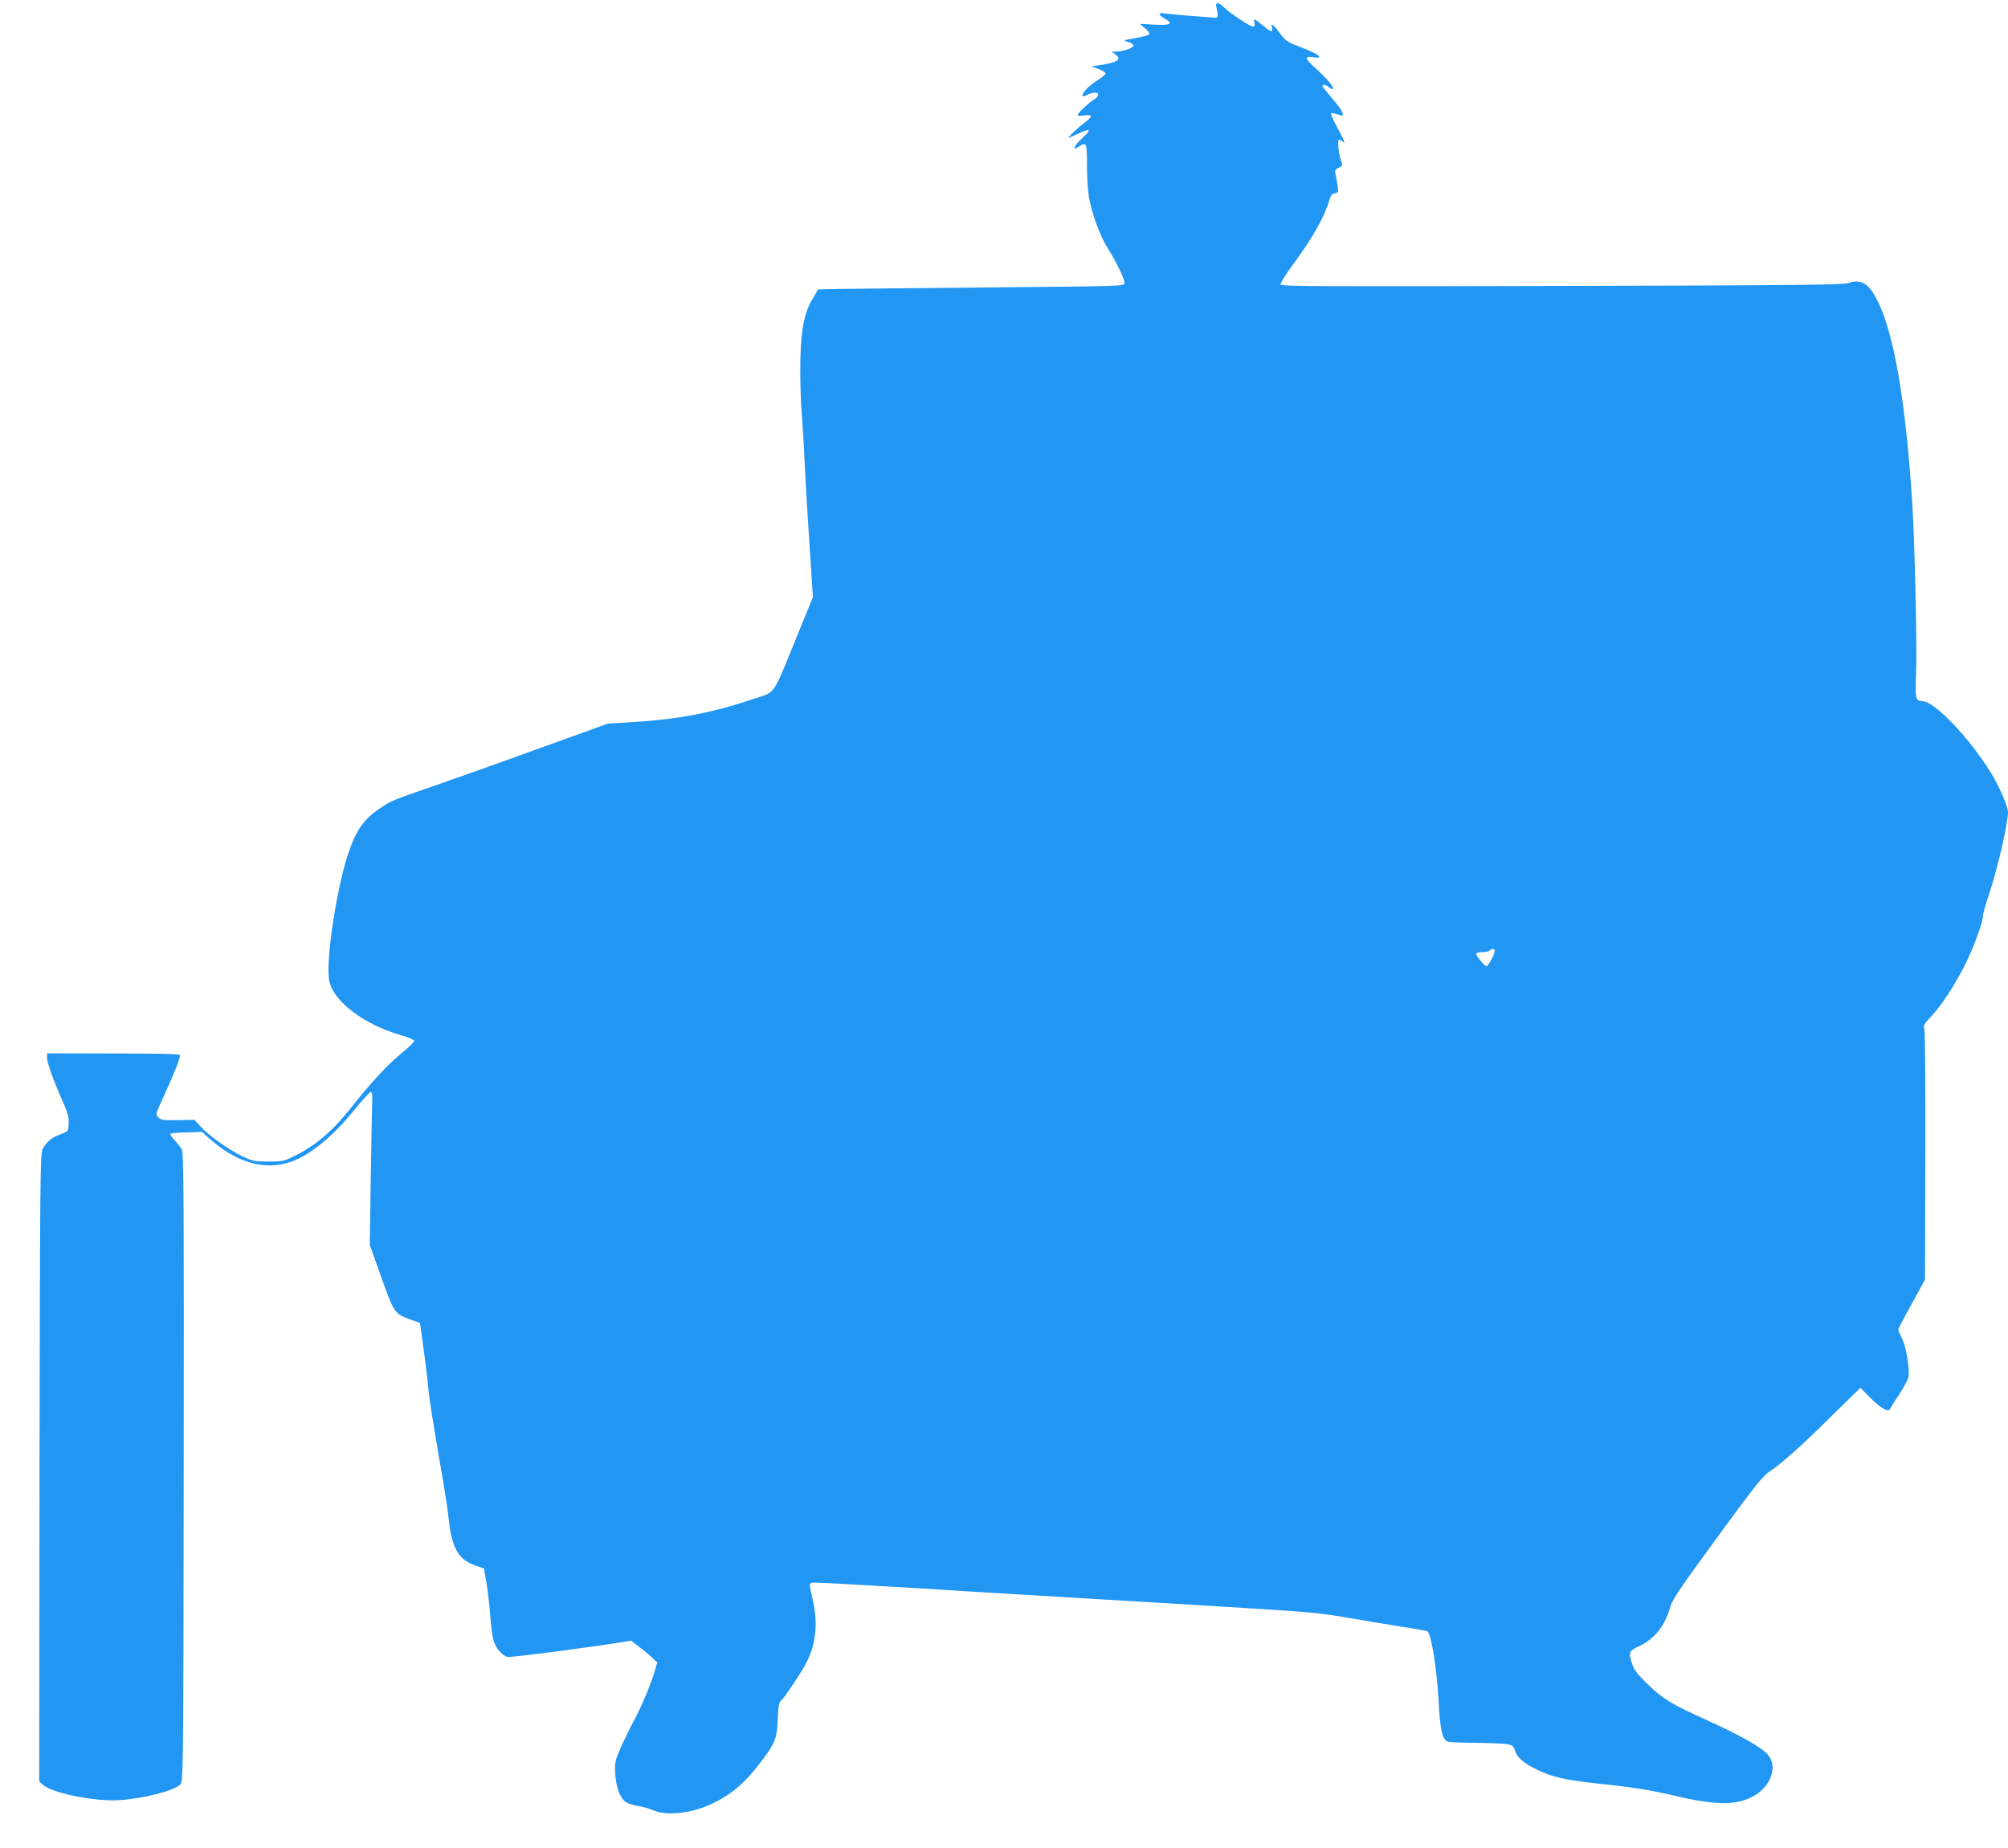 <?xml version="1.0" standalone="no"?>
<!DOCTYPE svg PUBLIC "-//W3C//DTD SVG 20010904//EN"
 "http://www.w3.org/TR/2001/REC-SVG-20010904/DTD/svg10.dtd">
<svg version="1.0" xmlns="http://www.w3.org/2000/svg"
 width="1280pt" height="1178pt" viewBox="0 0 1280 1178"
 preserveAspectRatio="xMidYMid meet">
<g transform="translate(0,1178) scale(0.1,-0.1)"
fill="#2196f3" stroke="none">
<path d="M7754 11733 c14 -55 12 -68 -8 -66 -10 1 -82 6 -160 12 -77 6 -153
14 -168 16 -39 6 -35 -9 8 -34 56 -33 35 -44 -70 -38 l-91 5 35 -29 c22 -19
31 -32 24 -39 -5 -5 -45 -16 -89 -23 -77 -14 -79 -15 -45 -24 19 -5 35 -16 35
-23 0 -16 -63 -38 -110 -39 l-29 -1 22 -16 c47 -33 19 -52 -102 -70 l-50 -7
44 -16 c24 -9 45 -21 47 -27 2 -7 -18 -25 -45 -42 -55 -34 -102 -80 -102 -100
0 -10 7 -9 30 3 37 19 70 19 70 0 0 -8 -10 -19 -21 -26 -30 -16 -109 -89 -109
-102 0 -6 16 -7 39 -3 22 3 42 2 45 -3 4 -5 -15 -25 -41 -44 -47 -34 -118
-104 -98 -95 6 2 32 14 58 26 82 37 88 29 22 -32 -50 -47 -63 -80 -20 -52 52
34 54 28 54 -121 0 -83 6 -168 15 -213 20 -104 70 -237 117 -312 58 -92 111
-204 107 -225 -3 -17 -44 -18 -828 -25 -454 -4 -892 -9 -975 -10 l-150 -3 -31
-53 c-57 -94 -77 -193 -82 -395 -2 -98 1 -242 7 -320 6 -78 16 -234 21 -347 5
-113 19 -350 31 -526 l21 -321 -106 -259 c-155 -380 -127 -341 -276 -391 -257
-86 -468 -127 -745 -145 l-180 -11 -435 -157 c-239 -87 -541 -194 -670 -239
-283 -98 -269 -92 -352 -147 -97 -65 -147 -135 -196 -279 -78 -229 -150 -710
-122 -823 31 -131 224 -275 458 -342 46 -13 82 -29 82 -36 0 -7 -33 -40 -73
-72 -97 -79 -204 -195 -328 -352 -114 -146 -228 -244 -357 -307 -72 -36 -81
-38 -172 -38 -87 0 -101 3 -164 33 -86 41 -212 130 -266 189 l-40 44 -105 -2
c-93 -2 -108 0 -125 17 -19 19 -19 21 31 129 67 145 111 255 106 268 -2 8
-136 11 -425 11 l-422 1 0 -27 c0 -33 38 -140 97 -273 36 -81 43 -109 41 -148
-3 -49 -3 -49 -52 -68 -55 -20 -90 -49 -114 -94 -16 -28 -17 -191 -20 -2031
l-2 -2000 22 -21 c58 -54 332 -109 488 -99 156 10 352 60 389 100 19 21 20 39
22 2021 2 1609 0 2005 -11 2025 -7 14 -28 41 -47 61 -19 20 -31 39 -26 42 5 3
52 7 105 8 l95 3 56 -49 c186 -164 382 -207 559 -122 112 55 237 163 353 307
55 68 105 122 110 119 6 -2 9 -17 8 -34 -1 -16 -5 -235 -9 -486 l-7 -455 73
-205 c81 -228 86 -235 186 -271 l61 -22 22 -155 c12 -86 26 -203 31 -261 5
-58 35 -247 65 -420 31 -173 60 -358 65 -410 18 -185 62 -264 170 -300 l55
-19 17 -98 c9 -54 19 -145 23 -203 4 -58 13 -128 20 -155 14 -50 51 -95 88
-108 15 -6 551 64 730 94 l59 10 51 -39 c29 -21 67 -53 84 -69 l33 -31 -16
-53 c-26 -90 -84 -227 -134 -320 -26 -48 -64 -127 -85 -175 -35 -81 -37 -92
-33 -163 6 -93 34 -163 75 -184 15 -8 51 -18 78 -22 27 -5 67 -16 90 -26 77
-35 229 -21 351 32 143 63 233 139 351 299 75 101 86 133 91 250 3 85 7 108
22 120 24 20 131 183 164 247 56 113 70 242 40 378 -30 142 -34 125 28 125 48
0 520 -27 1038 -60 91 -5 392 -24 670 -40 278 -16 579 -35 670 -40 91 -6 310
-19 487 -30 258 -16 360 -26 520 -54 109 -19 263 -45 343 -57 80 -12 151 -25
159 -29 24 -13 60 -236 71 -437 10 -197 24 -256 63 -267 12 -3 90 -6 172 -7
83 0 170 -4 195 -7 41 -6 46 -10 60 -49 18 -48 69 -86 181 -134 82 -35 178
-53 434 -79 137 -15 252 -34 365 -60 289 -69 417 -72 529 -15 122 61 169 202
94 276 -46 46 -176 119 -372 208 -239 108 -288 138 -387 233 -62 60 -87 91
-98 125 -27 77 -23 88 38 116 102 47 168 129 204 255 14 47 67 125 300 443
232 318 291 392 331 417 74 48 208 168 403 361 l177 174 65 -66 c60 -61 115
-93 123 -71 2 5 27 46 57 91 30 45 57 95 61 112 10 47 -13 191 -40 247 -14 28
-25 54 -25 58 0 4 38 77 86 163 l85 156 2 776 c1 427 -1 792 -6 812 -7 34 -4
40 44 90 66 71 146 193 214 326 55 110 115 273 115 313 0 13 18 75 39 139 54
161 121 450 121 524 0 35 -53 157 -105 244 -137 225 -363 463 -441 463 -43 0
-47 20 -40 173 7 157 -8 828 -24 1087 -48 740 -137 1196 -267 1367 -35 45 -83
59 -136 40 -37 -13 -266 -16 -1830 -20 -1517 -4 -1789 -3 -1794 9 -3 7 31 62
75 122 128 173 205 309 236 417 9 30 18 41 35 43 21 3 23 7 18 45 -4 23 -9 56
-13 74 -6 28 -3 34 20 44 19 9 25 17 20 28 -21 52 -32 151 -16 151 4 0 13 -5
20 -12 22 -22 12 5 -34 90 -25 46 -43 87 -39 90 3 3 20 1 37 -6 18 -6 34 -10
36 -8 10 11 -14 49 -68 111 -33 38 -60 72 -60 76 0 14 22 10 42 -8 10 -9 21
-13 24 -10 10 10 -40 70 -106 128 -72 63 -78 84 -20 74 24 -4 40 -3 40 3 0 11
-53 37 -148 73 -51 19 -70 33 -98 70 -47 64 -63 76 -56 44 6 -33 -3 -32 -52 8
-62 51 -68 53 -60 23 4 -19 2 -26 -8 -26 -18 0 -143 82 -183 121 -40 38 -60
38 -51 2z m1771 -6030 c-6 -25 -41 -83 -50 -83 -10 0 -65 66 -65 78 0 7 15 12
39 12 22 0 43 5 46 10 3 6 13 10 22 10 11 0 14 -6 8 -27z"/>
</g>
</svg>
